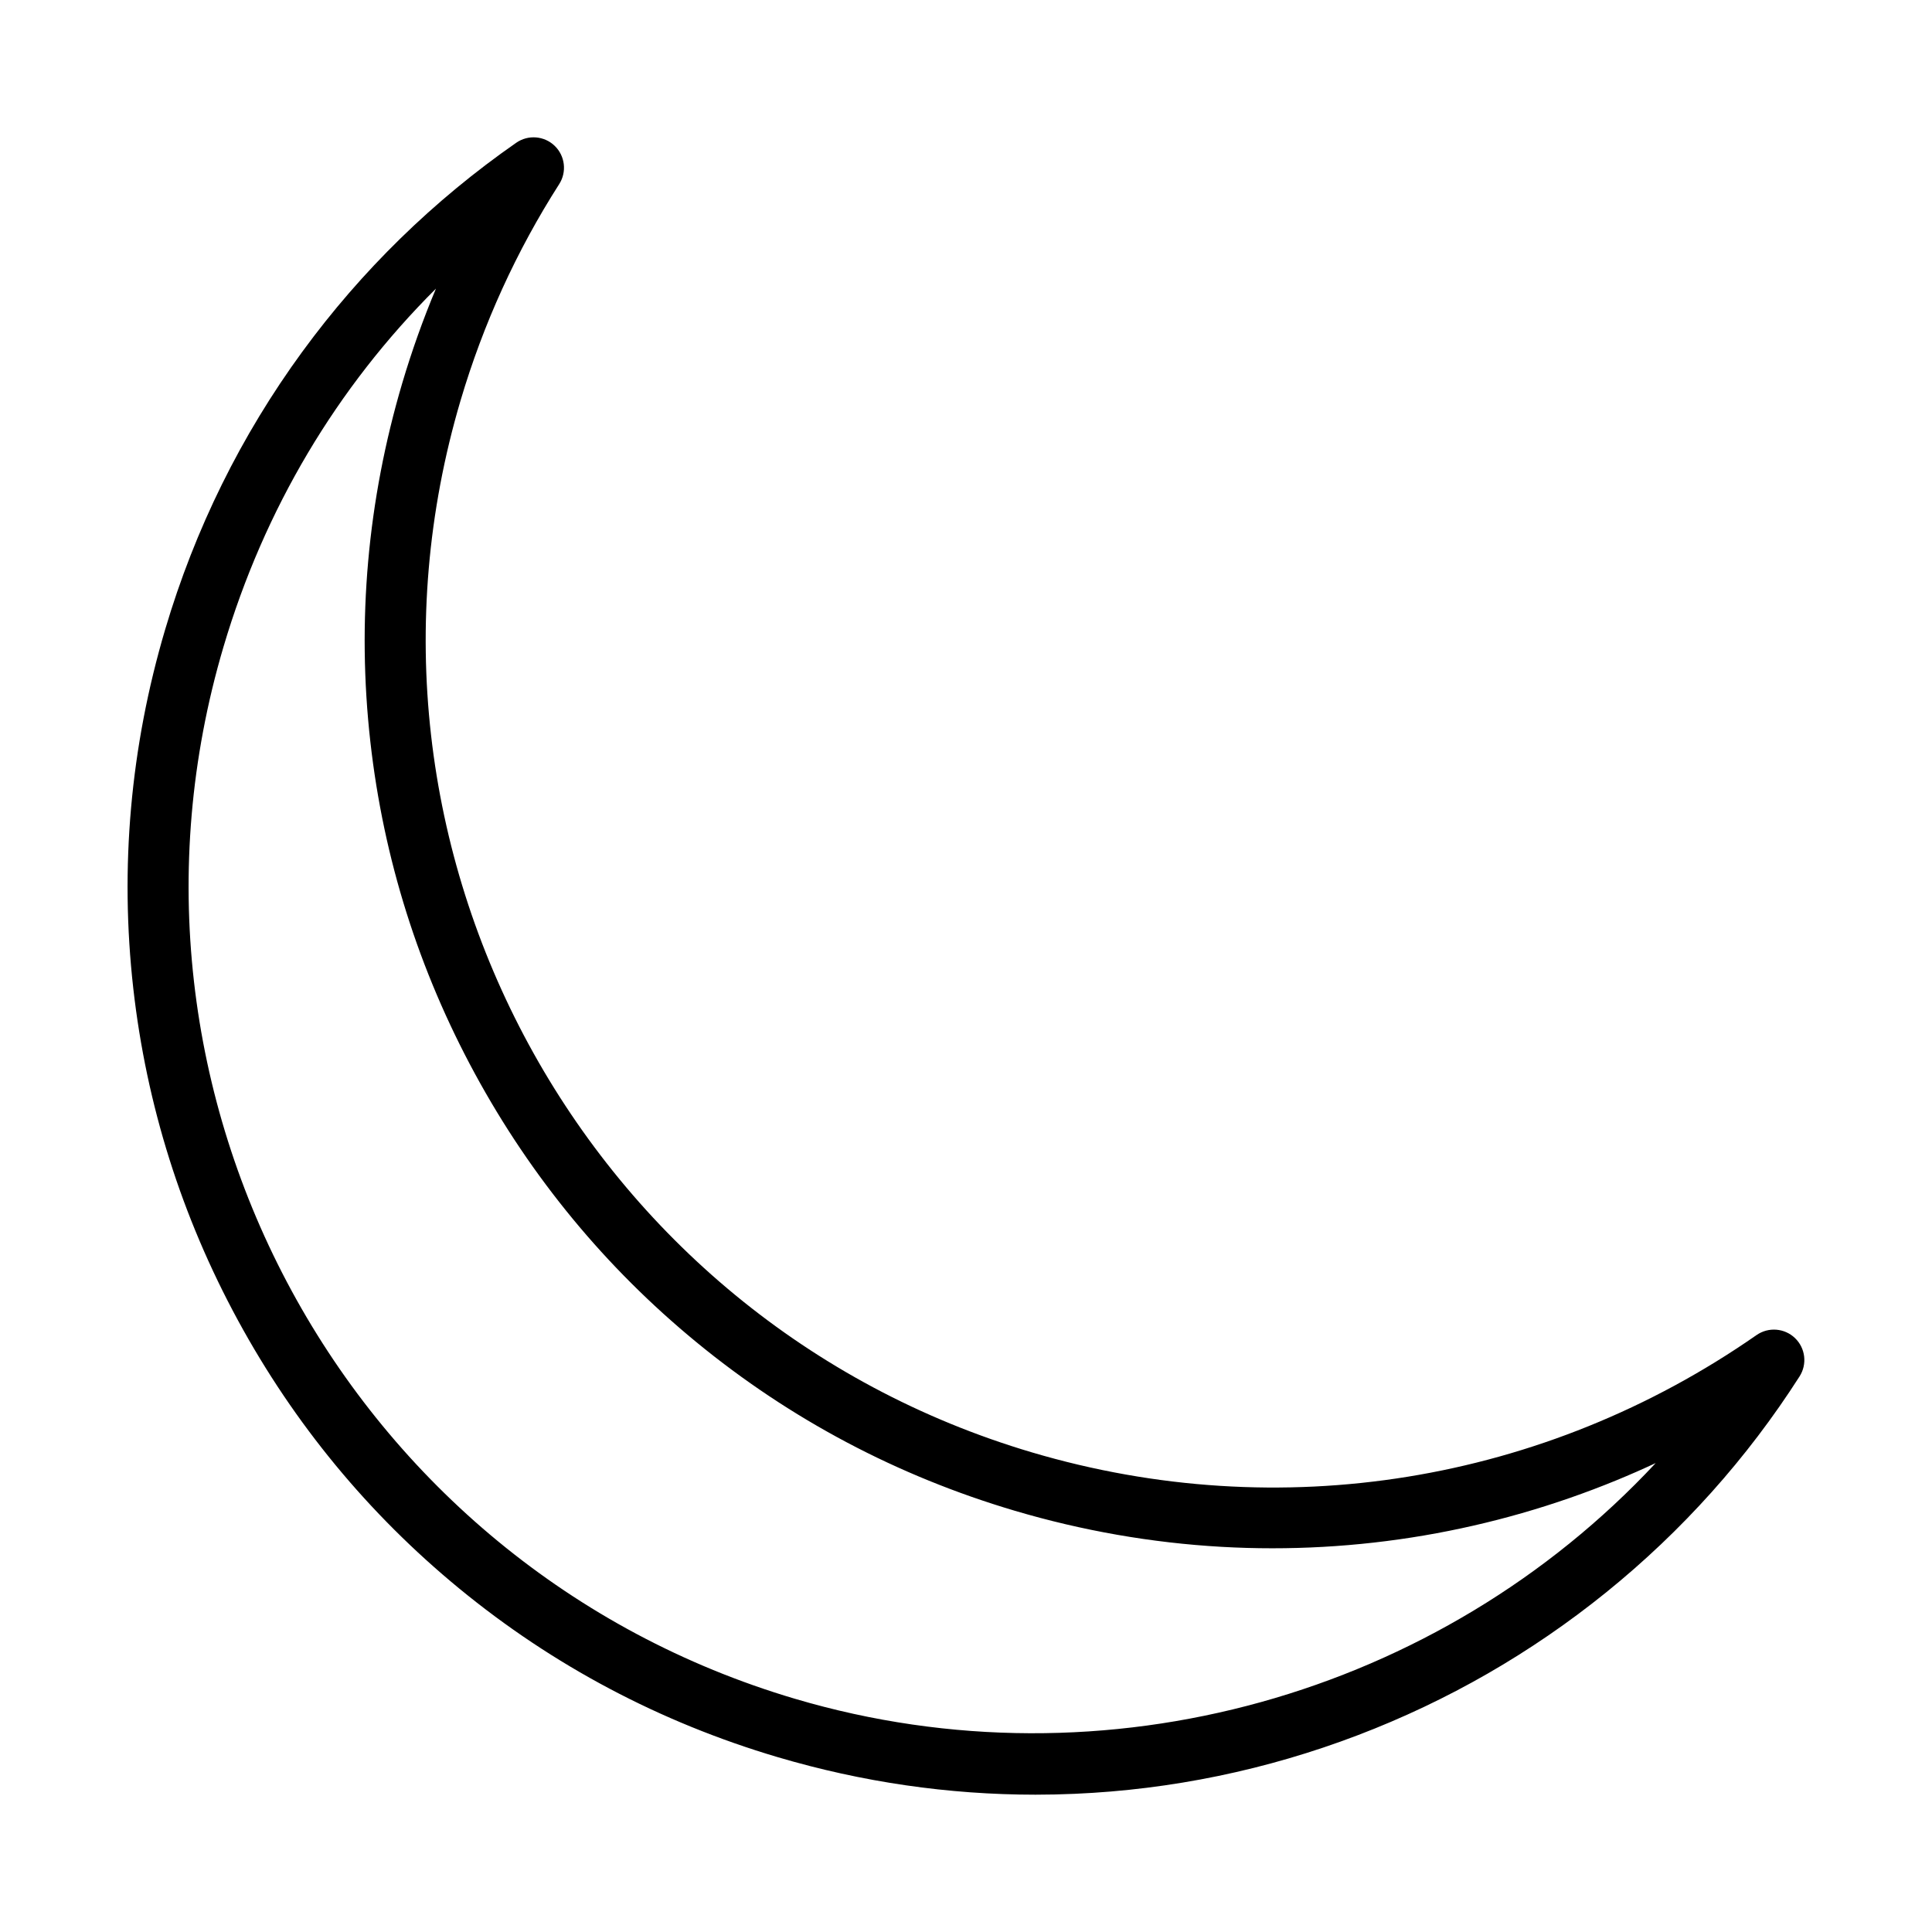 <?xml version="1.0" encoding="UTF-8"?>
<!-- Uploaded to: ICON Repo, www.svgrepo.com, Generator: ICON Repo Mixer Tools -->
<svg fill="#000000" width="800px" height="800px" version="1.1" viewBox="144 144 512 512" xmlns="http://www.w3.org/2000/svg">
 <path d="m418.42 619.61c-23.055 0-45.992-3.34-68.344-9.953-31.125-9.215-59.516-24.254-84.387-44.695-24.02-19.742-43.754-43.668-58.656-71.109-14.902-27.441-24.227-57.02-27.711-87.918-3.606-31.992-0.766-63.992 8.449-95.117 7.883-26.625 20.113-51.391 36.348-73.613 15.688-21.473 34.758-40.102 56.68-55.367 3.156-2.195 7.422-1.859 10.191 0.805s3.273 6.914 1.203 10.152c-11.32 17.699-20.109 36.977-26.129 57.305-35.117 118.61 32.809 243.68 151.42 278.8 65.719 19.457 135.71 8.125 192.02-31.094 3.156-2.195 7.422-1.859 10.195 0.805 2.769 2.664 3.273 6.914 1.203 10.152-13.891 21.723-31.141 40.98-51.27 57.246-19.832 16.023-41.977 28.758-65.816 37.844-24.102 9.188-49.336 14.41-74.996 15.527-3.469 0.152-6.941 0.23-10.406 0.23zm-158.88-399.13c-26.301 26.195-45.508 58.438-56.305 94.91-35.121 118.61 32.805 243.68 151.42 278.8 82.289 24.363 171.01-1.18 228.12-62.461-3.422 1.598-6.883 3.117-10.375 4.551-16.391 6.731-33.531 11.652-50.949 14.625-17.738 3.027-35.832 4.043-53.777 3.019-18.457-1.051-36.883-4.269-54.77-9.566-31.125-9.215-59.516-24.254-84.383-44.695-24.02-19.742-43.754-43.668-58.656-71.109-14.902-27.441-24.227-57.02-27.711-87.918-3.606-31.992-0.766-63.992 8.449-95.117 2.531-8.531 5.512-16.891 8.934-25.043z"/>
</svg>